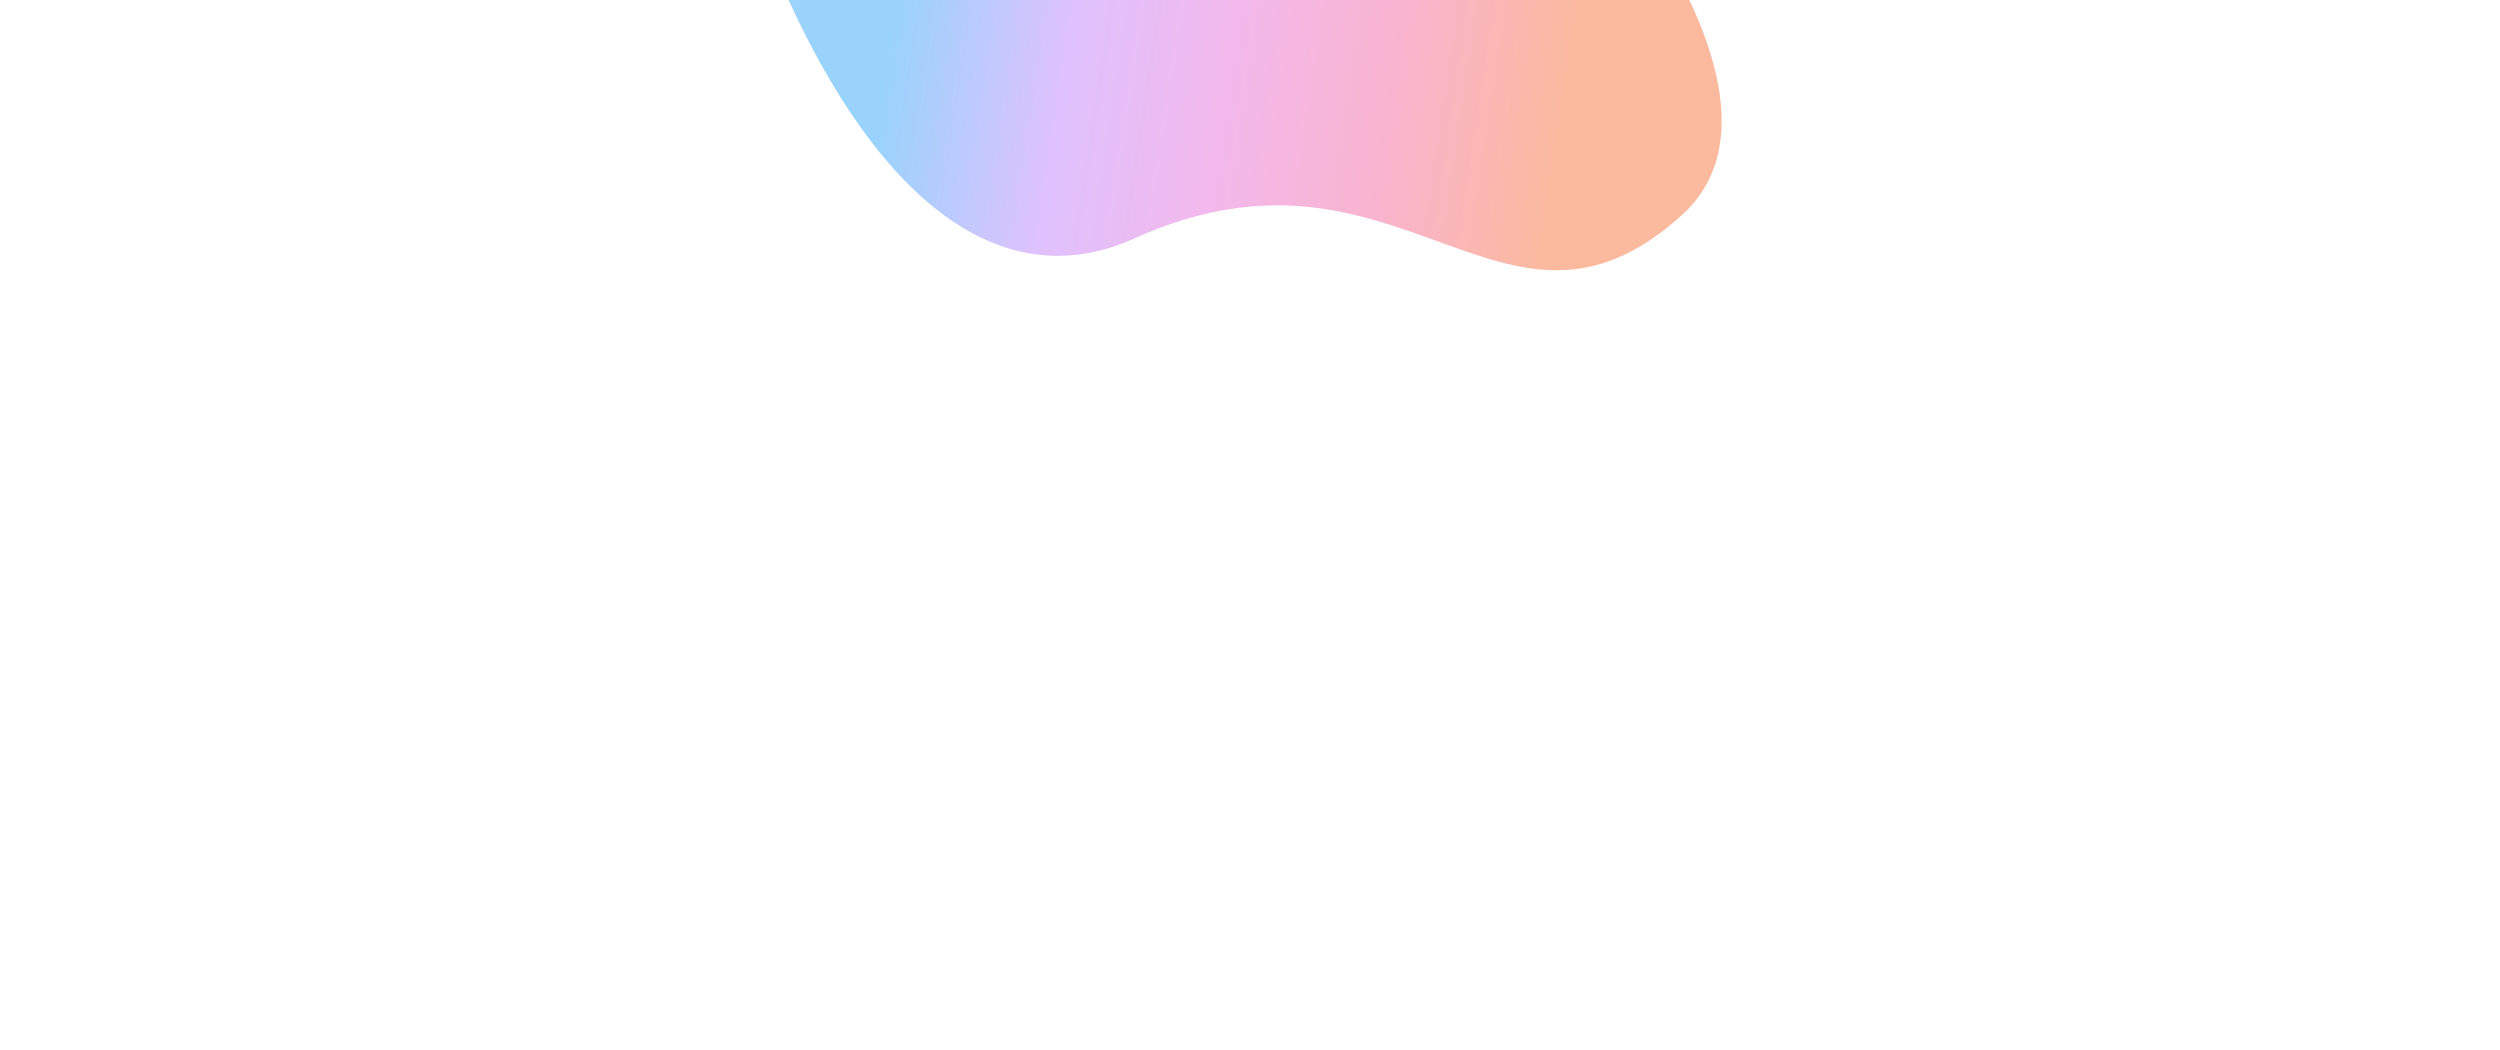<svg width="964" height="405" viewBox="0 0 964 405" fill="none" xmlns="http://www.w3.org/2000/svg">
<g filter="url(#filter0_f_1075_1960)">
<path d="M479.505 -156.864C401.297 -150.934 280.46 -52.206 303.227 -1.828C338.411 76.028 385.603 115.368 437.507 91.912C540.074 45.561 579.362 145.461 648.544 82.945C717.725 20.429 533.298 -160.942 479.505 -156.864Z" fill="url(#paint0_linear_1075_1960)" fill-opacity="0.4"/>
</g>
<defs>
<filter id="filter0_f_1075_1960" x="0.419" y="-456.931" width="963.446" height="861.136" filterUnits="userSpaceOnUse" color-interpolation-filters="sRGB">
<feFlood flood-opacity="0" result="BackgroundImageFix"/>
<feBlend mode="normal" in="SourceGraphic" in2="BackgroundImageFix" result="shape"/>
<feGaussianBlur stdDeviation="150" result="effect1_foregroundBlur_1075_1960"/>
</filter>
<linearGradient id="paint0_linear_1075_1960" x1="348.626" y1="-19.224" x2="607.328" y2="20.244" gradientUnits="userSpaceOnUse">
<stop stop-color="#0090F7"/>
<stop offset="0.26" stop-color="#AE65FB"/>
<stop offset="0.5" stop-color="#E14FCF"/>
<stop offset="0.75" stop-color="#EF4283"/>
<stop offset="1" stop-color="#F4520B"/>
</linearGradient>
</defs>
</svg>
